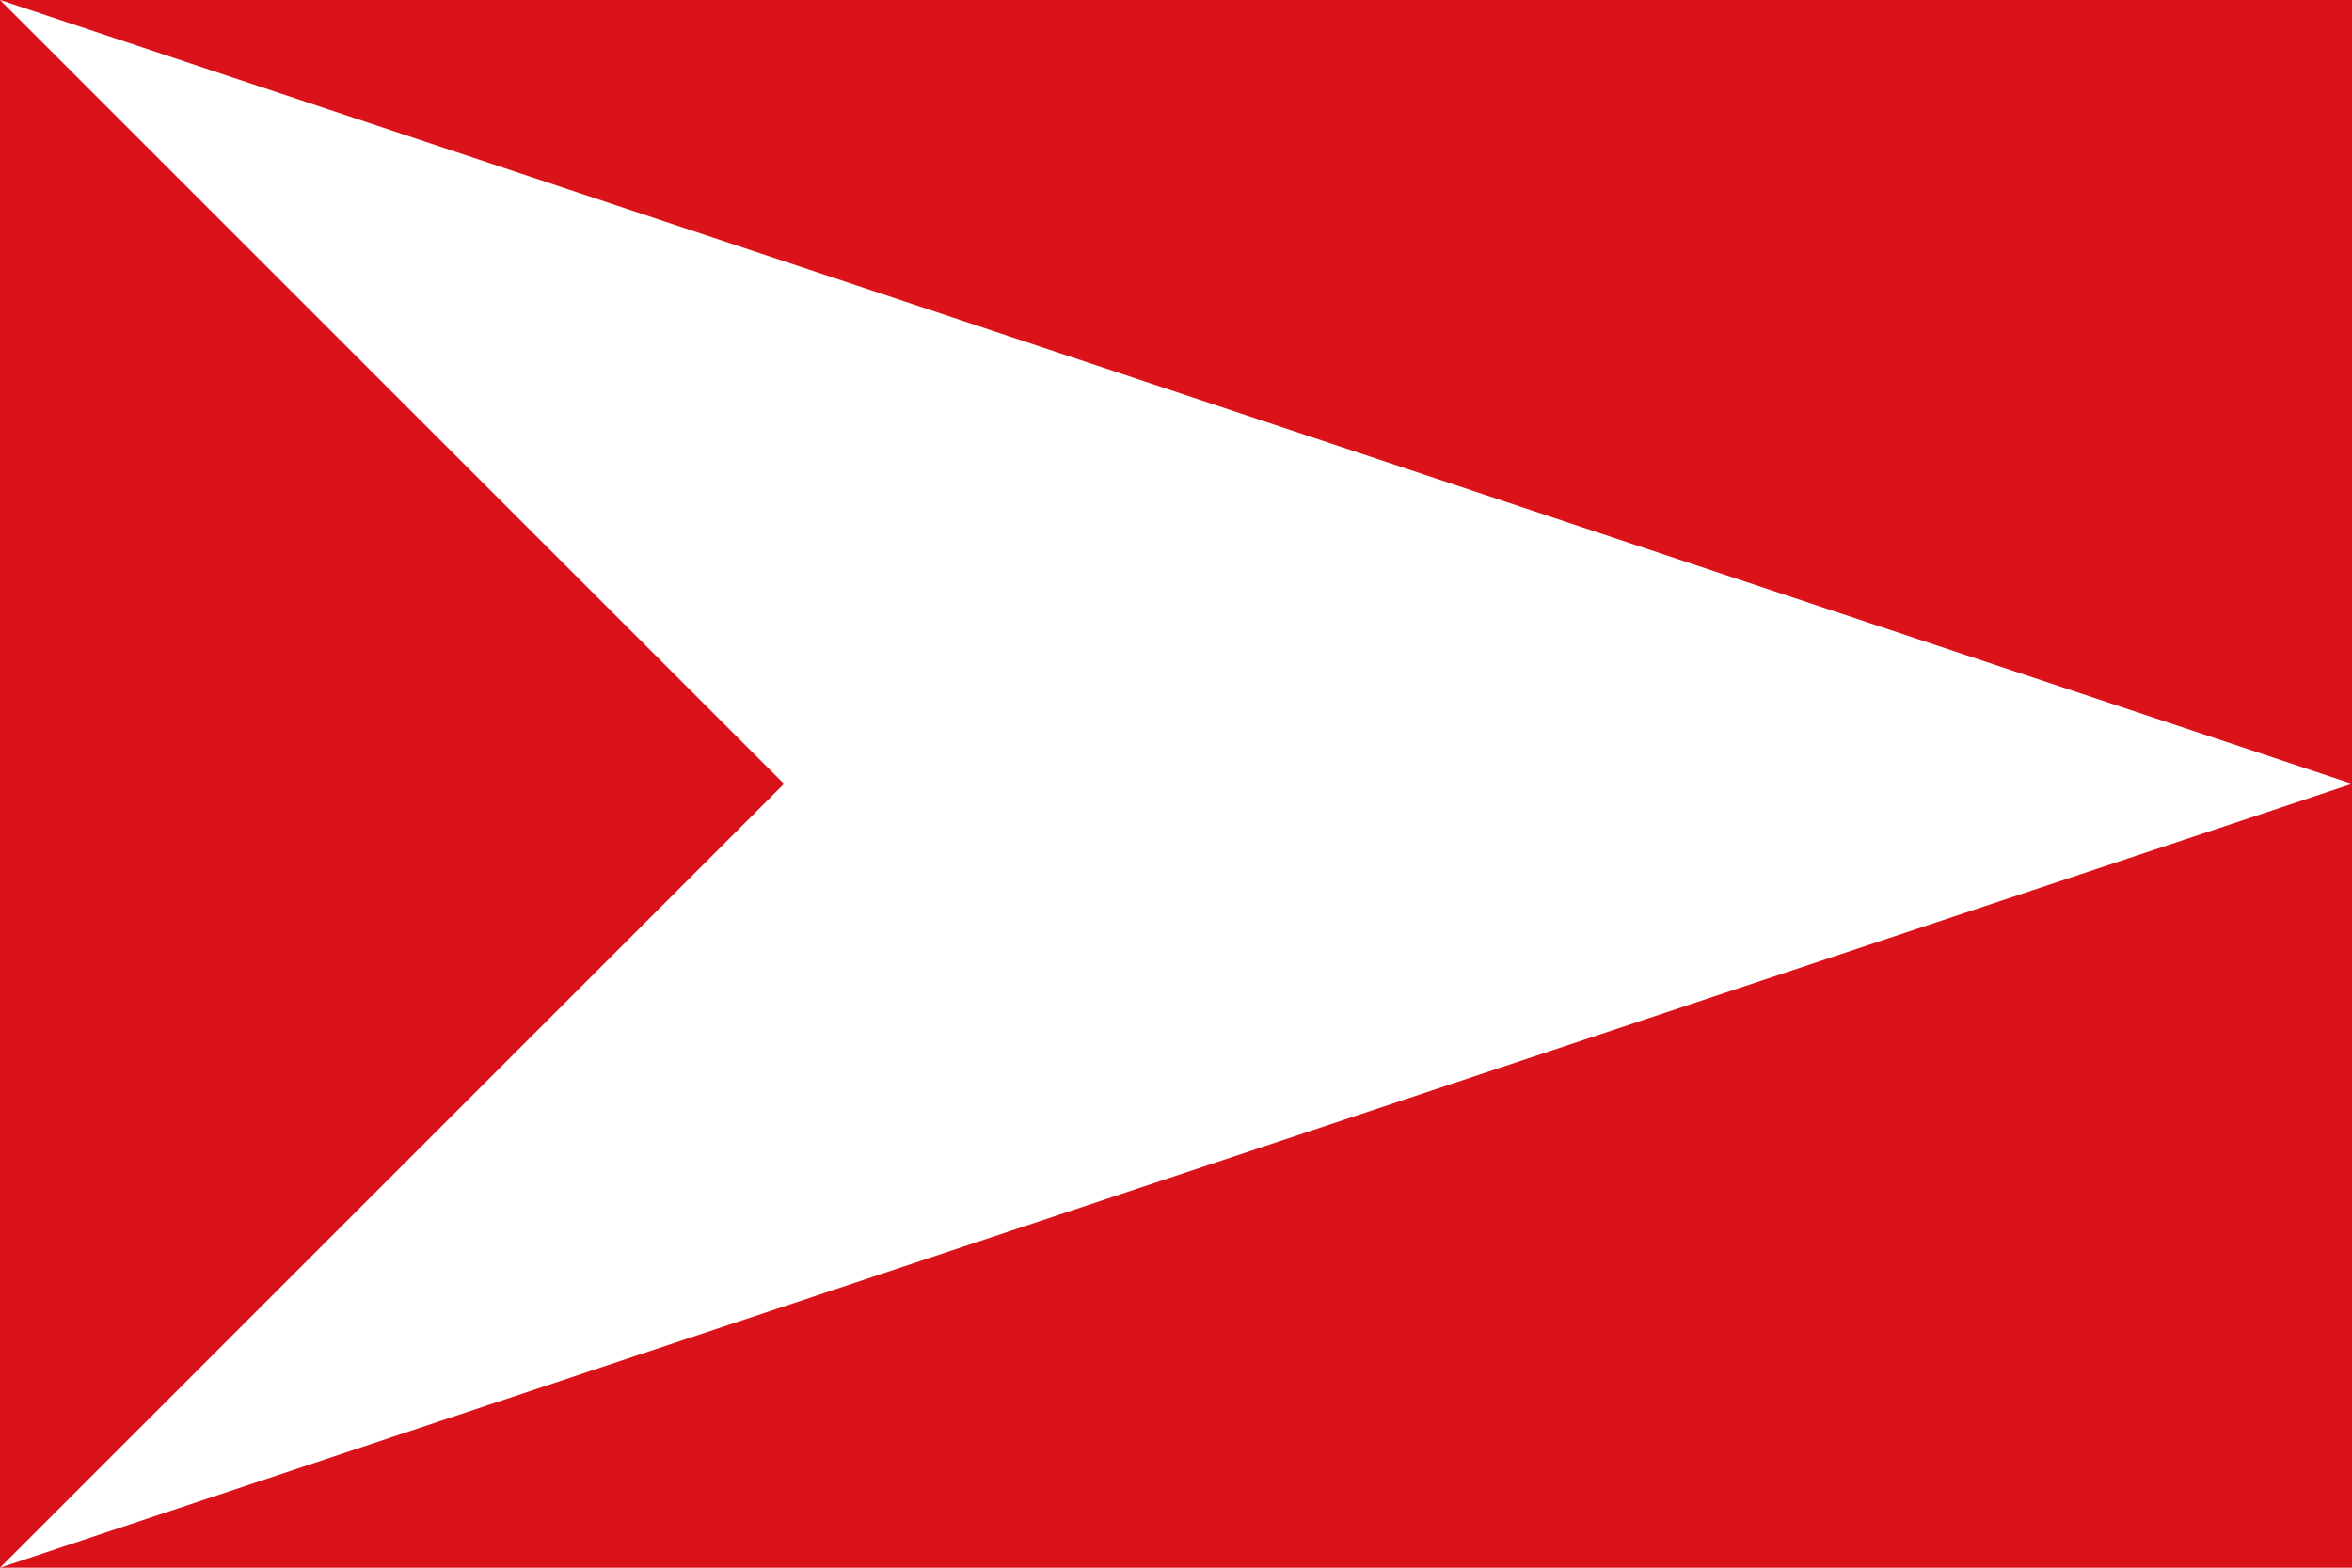 <?xml version="1.0" encoding="UTF-8"?>
<svg xmlns="http://www.w3.org/2000/svg" width="300" height="200">
<path d="M0,0h300v200H0z" fill="#da121a" />
<path d="M0,0l300,100L0,200L100,100z" fill="#ffffff" />
</svg>
